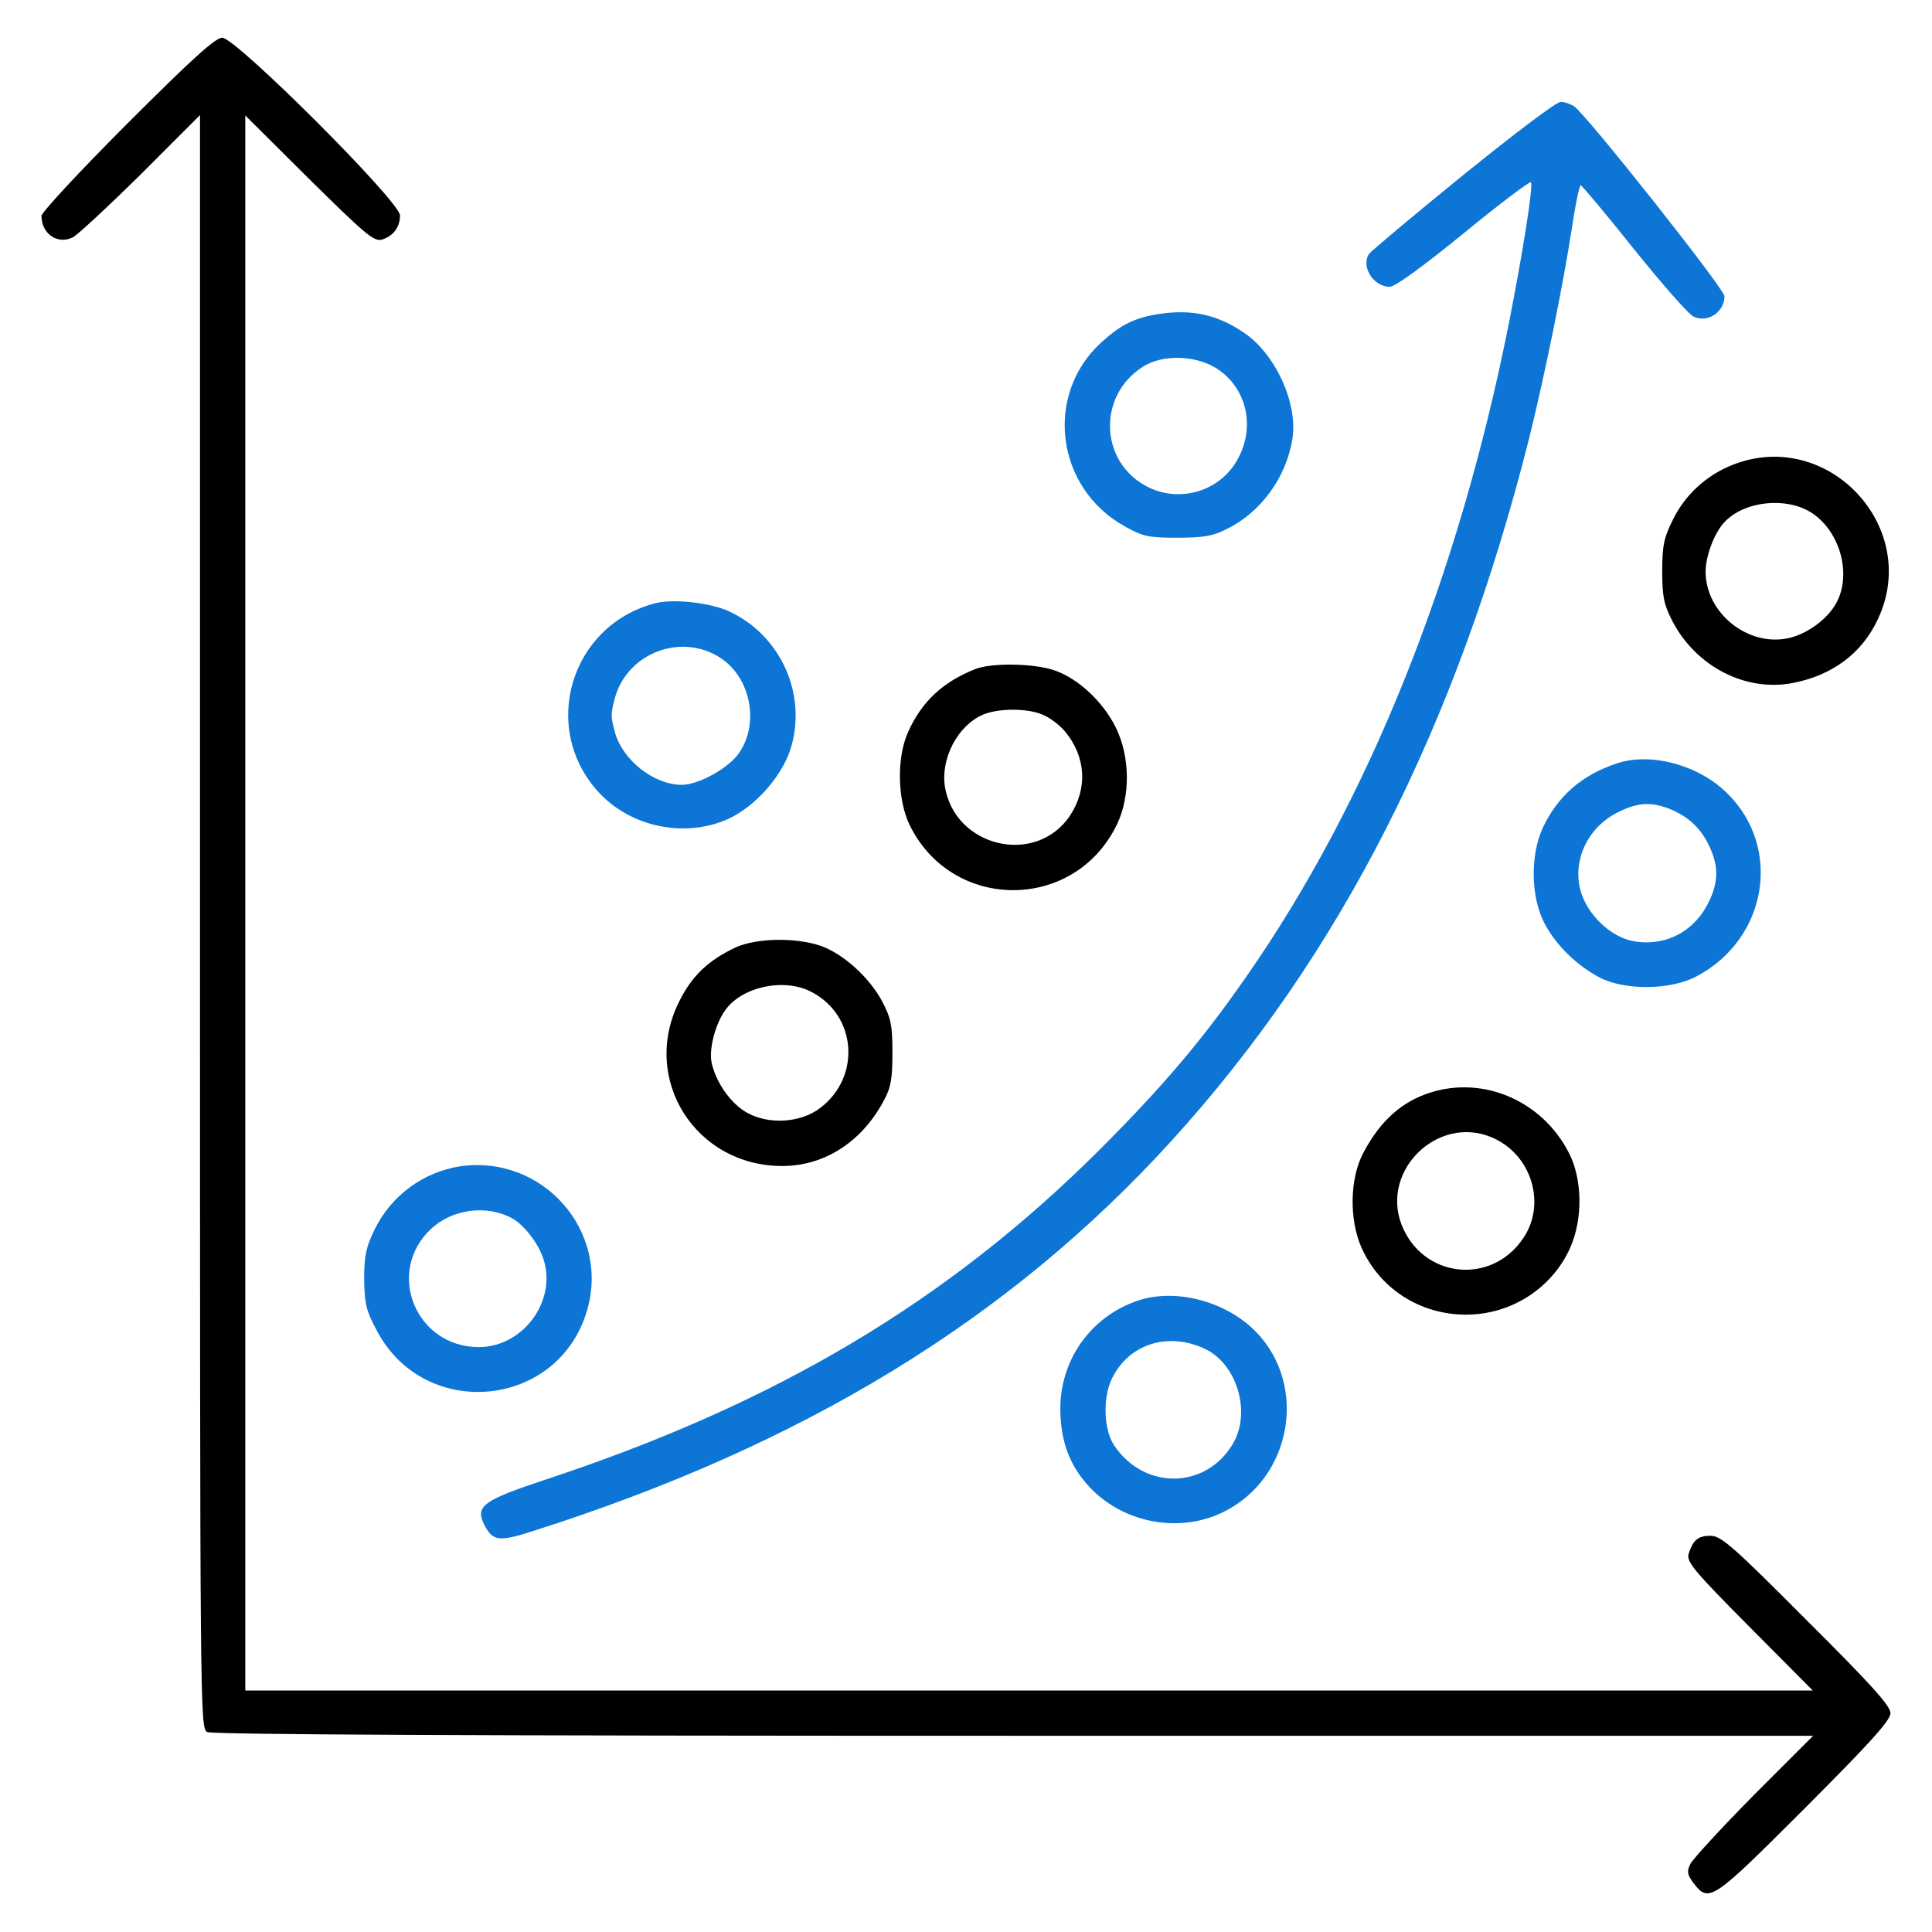 <svg width="50" height="50" viewBox="0 0 50 50" fill="none" xmlns="http://www.w3.org/2000/svg">
<path d="M3.291 3.203C2.07 4.424 1.074 5.498 1.074 5.586C1.074 6.055 1.494 6.338 1.885 6.142C2.002 6.084 2.793 5.351 3.643 4.512L5.176 2.978V23.848C5.176 44.385 5.176 44.717 5.361 44.824C5.498 44.892 12.168 44.922 26.24 44.922H46.924L45.391 46.455C44.551 47.305 43.818 48.105 43.75 48.232C43.652 48.428 43.662 48.506 43.818 48.721C44.228 49.258 44.297 49.209 46.699 46.806C48.408 45.097 48.926 44.521 48.926 44.336C48.926 44.15 48.418 43.584 46.748 41.924C44.853 40.019 44.541 39.746 44.268 39.746C43.945 39.746 43.818 39.853 43.701 40.215C43.643 40.42 43.838 40.654 45.273 42.099L46.914 43.75H26.631H6.348V23.369V2.988L7.998 4.629C9.443 6.055 9.678 6.26 9.883 6.201C10.176 6.113 10.352 5.879 10.352 5.576C10.352 5.215 6.104 0.976 5.752 0.976C5.576 0.976 4.98 1.514 3.291 3.203Z" fill="black"/>
<path d="M37.842 4.551C36.553 5.596 35.469 6.514 35.43 6.572C35.215 6.904 35.547 7.422 35.967 7.422C36.103 7.422 36.816 6.904 37.871 6.045C38.799 5.283 39.59 4.687 39.619 4.717C39.688 4.785 39.414 6.514 39.053 8.35C37.744 14.941 35.41 20.752 32.256 25.273C31.104 26.934 30.078 28.135 28.428 29.785C24.512 33.682 20.088 36.318 14.15 38.281C12.5 38.828 12.295 38.975 12.529 39.453C12.754 39.893 12.91 39.912 13.838 39.609C20.82 37.383 26.113 34.141 30.303 29.541C34.688 24.727 37.705 18.789 39.59 11.279C39.99 9.648 40.449 7.402 40.684 5.879C40.772 5.283 40.879 4.785 40.908 4.795C40.938 4.795 41.562 5.537 42.285 6.445C43.008 7.344 43.701 8.135 43.828 8.193C44.19 8.369 44.629 8.076 44.629 7.666C44.629 7.48 41.123 3.047 40.742 2.754C40.654 2.695 40.498 2.637 40.391 2.637C40.273 2.637 39.17 3.477 37.842 4.551Z" fill="#0C75D5"/>
<path d="M30 8.125C29.375 8.223 29.023 8.389 28.506 8.857C27.012 10.215 27.324 12.637 29.111 13.623C29.58 13.887 29.727 13.916 30.469 13.916C31.133 13.916 31.387 13.877 31.748 13.691C32.627 13.262 33.291 12.354 33.447 11.357C33.594 10.44 33.008 9.16 32.197 8.613C31.514 8.145 30.85 7.998 30 8.125ZM31.553 9.58C32.295 10.107 32.49 11.113 32.002 11.934C31.543 12.725 30.518 13.018 29.697 12.598C28.467 11.973 28.389 10.264 29.561 9.502C30.088 9.15 31.006 9.189 31.553 9.58Z" fill="#0C75D5"/>
<path d="M44.863 12.021C44.18 12.285 43.613 12.793 43.291 13.457C43.057 13.926 43.018 14.131 43.018 14.795C43.018 15.449 43.066 15.654 43.281 16.074C43.897 17.256 45.176 17.91 46.397 17.676C47.412 17.48 48.184 16.914 48.594 16.035C49.727 13.662 47.324 11.074 44.863 12.021ZM46.914 13.291C47.627 13.779 47.92 14.863 47.529 15.596C47.305 16.015 46.777 16.406 46.289 16.514C45.244 16.748 44.141 15.869 44.141 14.795C44.141 14.404 44.355 13.818 44.609 13.535C45.117 12.959 46.26 12.842 46.914 13.291Z" fill="black"/>
<path d="M16.943 15.615C14.766 16.191 13.975 18.828 15.479 20.488C16.299 21.396 17.705 21.699 18.828 21.201C19.531 20.889 20.225 20.107 20.459 19.385C20.898 17.988 20.215 16.455 18.887 15.83C18.398 15.596 17.412 15.488 16.943 15.615ZM18.652 17.031C19.424 17.539 19.658 18.711 19.131 19.482C18.857 19.883 18.076 20.312 17.637 20.312C16.914 20.303 16.123 19.678 15.918 18.965C15.801 18.516 15.801 18.496 15.918 18.047C16.25 16.885 17.646 16.367 18.652 17.031Z" fill="#0C75D5"/>
<path d="M25.244 17.314C24.404 17.646 23.857 18.154 23.506 18.936C23.203 19.59 23.223 20.684 23.535 21.338C24.629 23.604 27.812 23.604 28.906 21.338C29.258 20.605 29.248 19.58 28.877 18.828C28.545 18.154 27.891 17.549 27.275 17.344C26.748 17.168 25.674 17.148 25.244 17.314ZM26.982 18.496C27.158 18.564 27.422 18.76 27.559 18.926C28.105 19.58 28.154 20.4 27.695 21.104C26.816 22.422 24.707 21.934 24.453 20.352C24.346 19.619 24.785 18.779 25.439 18.496C25.82 18.33 26.582 18.32 26.982 18.496Z" fill="black"/>
<path d="M41.846 19.756C40.928 20.058 40.303 20.615 39.922 21.435C39.6 22.148 39.619 23.203 39.961 23.877C40.264 24.463 40.81 24.99 41.406 25.302C42.06 25.635 43.223 25.625 43.897 25.273C45.742 24.306 46.133 21.933 44.697 20.527C43.955 19.795 42.725 19.463 41.846 19.756ZM43.242 20.947C43.721 21.152 44.033 21.455 44.248 21.924C44.473 22.422 44.473 22.793 44.248 23.291C43.887 24.082 43.145 24.492 42.314 24.365C41.709 24.277 41.064 23.672 40.898 23.027C40.693 22.217 41.123 21.357 41.943 20.986C42.422 20.762 42.764 20.752 43.242 20.947Z" fill="#0C75D5"/>
<path d="M19.053 24.512C18.34 24.844 17.9 25.254 17.568 25.938C16.582 27.93 17.998 30.176 20.244 30.176C21.338 30.176 22.305 29.551 22.871 28.486C23.057 28.154 23.096 27.92 23.096 27.246C23.096 26.533 23.057 26.348 22.832 25.918C22.5 25.293 21.807 24.668 21.221 24.473C20.586 24.258 19.59 24.277 19.053 24.512ZM20.986 25.664C22.168 26.26 22.295 27.861 21.23 28.672C20.723 29.062 19.902 29.111 19.336 28.799C18.916 28.564 18.535 28.027 18.418 27.51C18.34 27.178 18.506 26.504 18.77 26.143C19.199 25.537 20.283 25.303 20.986 25.664Z" fill="black"/>
<path d="M37.031 28.271C36.279 28.506 35.723 29.004 35.283 29.834C34.932 30.498 34.912 31.553 35.234 32.285C35.713 33.359 36.758 34.023 37.94 34.023C39.111 34.023 40.166 33.34 40.635 32.295C40.967 31.553 40.957 30.508 40.596 29.824C39.912 28.496 38.408 27.842 37.031 28.271ZM38.604 29.434C39.629 29.863 40.029 31.143 39.424 32.041C38.594 33.281 36.807 33.076 36.27 31.689C35.733 30.283 37.217 28.848 38.604 29.434Z" fill="black"/>
<path d="M11.904 30.185C10.957 30.332 10.127 30.937 9.697 31.816C9.473 32.275 9.424 32.5 9.424 33.105C9.434 33.75 9.473 33.916 9.766 34.463C11.016 36.787 14.463 36.445 15.195 33.906C15.791 31.855 14.043 29.873 11.904 30.185ZM13.242 31.523C13.555 31.689 13.935 32.178 14.062 32.578C14.424 33.662 13.535 34.863 12.393 34.863C10.762 34.863 9.971 32.93 11.143 31.816C11.69 31.289 12.588 31.172 13.242 31.523Z" fill="#0C75D5"/>
<path d="M29.57 33.623C28.311 33.984 27.451 35.117 27.441 36.435C27.441 37.256 27.656 37.871 28.135 38.418C29.004 39.404 30.488 39.707 31.66 39.131C33.428 38.262 33.857 35.869 32.51 34.473C31.768 33.711 30.537 33.359 29.57 33.623ZM31.191 34.912C32.012 35.303 32.383 36.543 31.914 37.353C31.221 38.545 29.619 38.574 28.838 37.412C28.564 37.012 28.535 36.182 28.77 35.693C29.199 34.785 30.225 34.453 31.191 34.912Z" fill="#0C75D5"/>
</svg>
